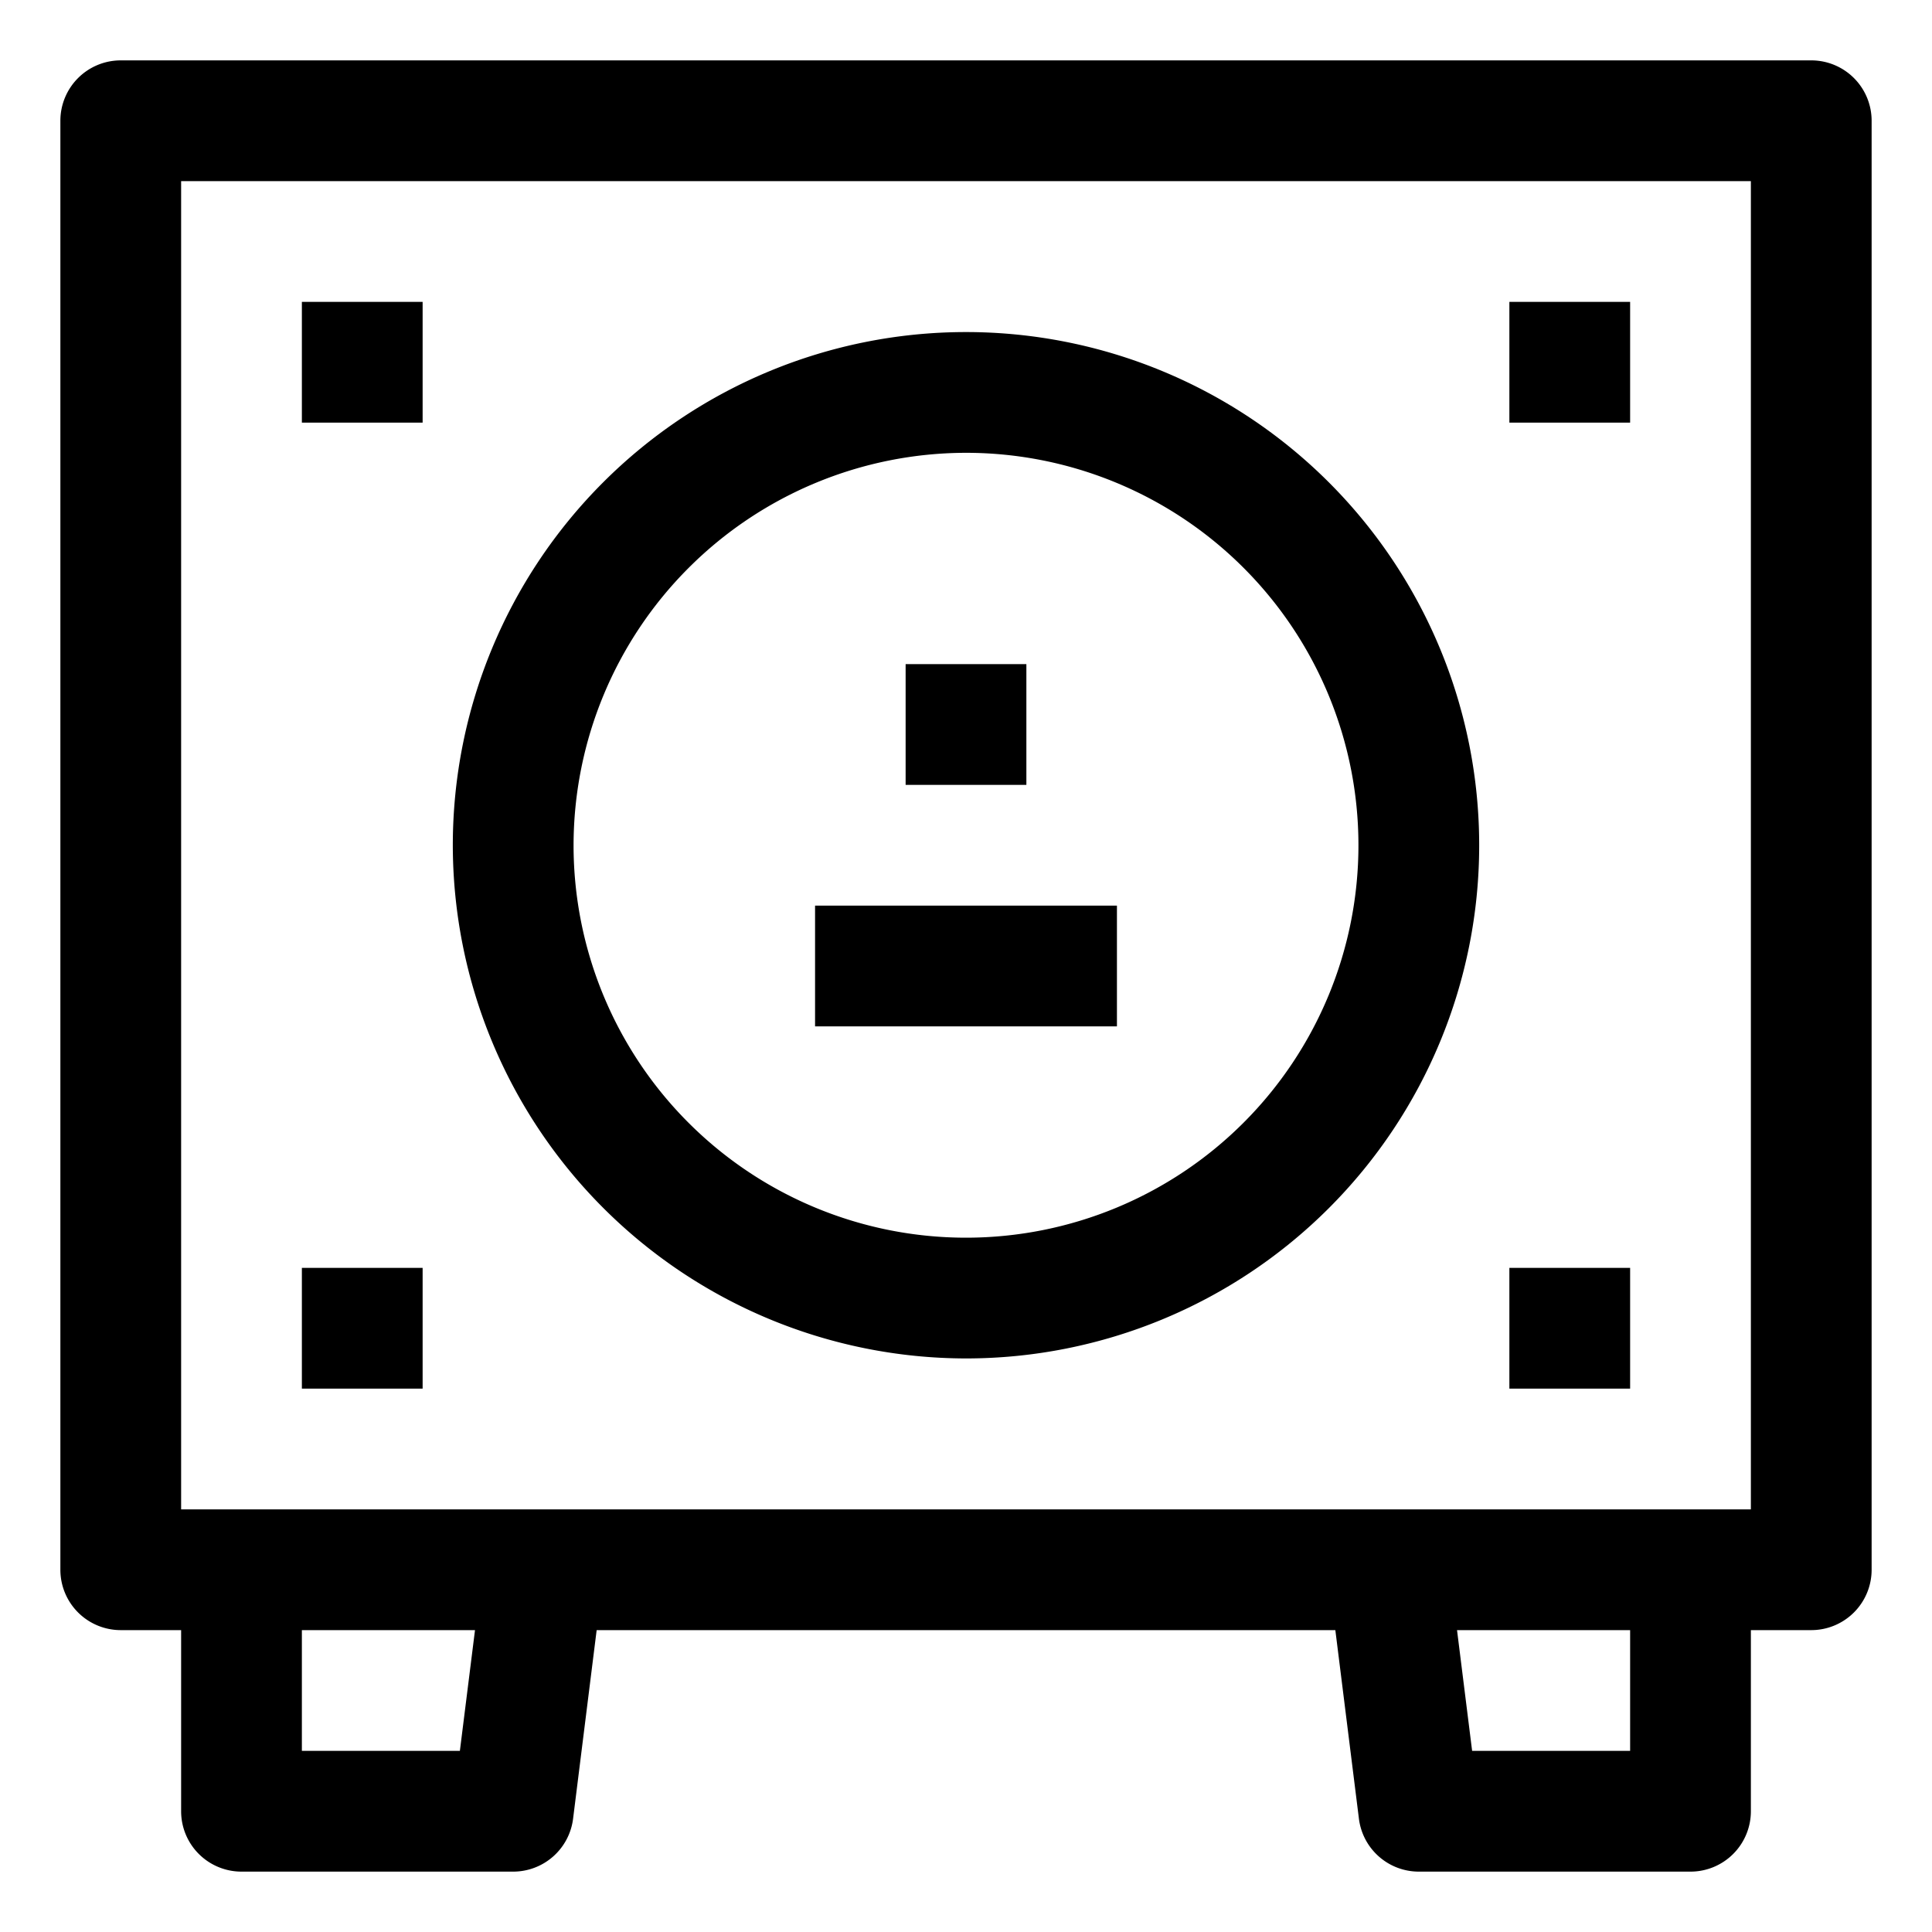 <?xml version="1.0" ?><!-- Uploaded to: SVG Repo, www.svgrepo.com, Generator: SVG Repo Mixer Tools -->
<svg fill="#000000" width="800px" height="800px" viewBox="0 0 64 64" data-name="Material Expand" id="Material_Expand" xmlns="http://www.w3.org/2000/svg"><rect height="4" width="4" x="10" y="42"/><rect height="4" width="4" x="30" y="22"/><rect height="4" width="10" x="27" y="30"/><rect height="4" width="4" x="50" y="42"/><rect height="4" width="4" x="10" y="10"/><rect height="4" width="4" x="50" y="10"/><path d="M60,2H4A2,2,0,0,0,2,4V52a2,2,0,0,0,2,2H6v6a2,2,0,0,0,2,2h9a2,2,0,0,0,1.984-1.752L19.765,54h24.47l.781,6.248A2,2,0,0,0,47,62h9a2,2,0,0,0,2-2V54h2a2,2,0,0,0,2-2V4A2,2,0,0,0,60,2ZM15.234,58H10V54h5.735ZM54,58H48.766l-.5-4H54Zm4-8H6V6H58Z"/><path d="M32,45A17,17,0,1,0,15,28,17.019,17.019,0,0,0,32,45Zm0-30A13,13,0,1,1,19,28,13.015,13.015,0,0,1,32,15Z"/></svg>